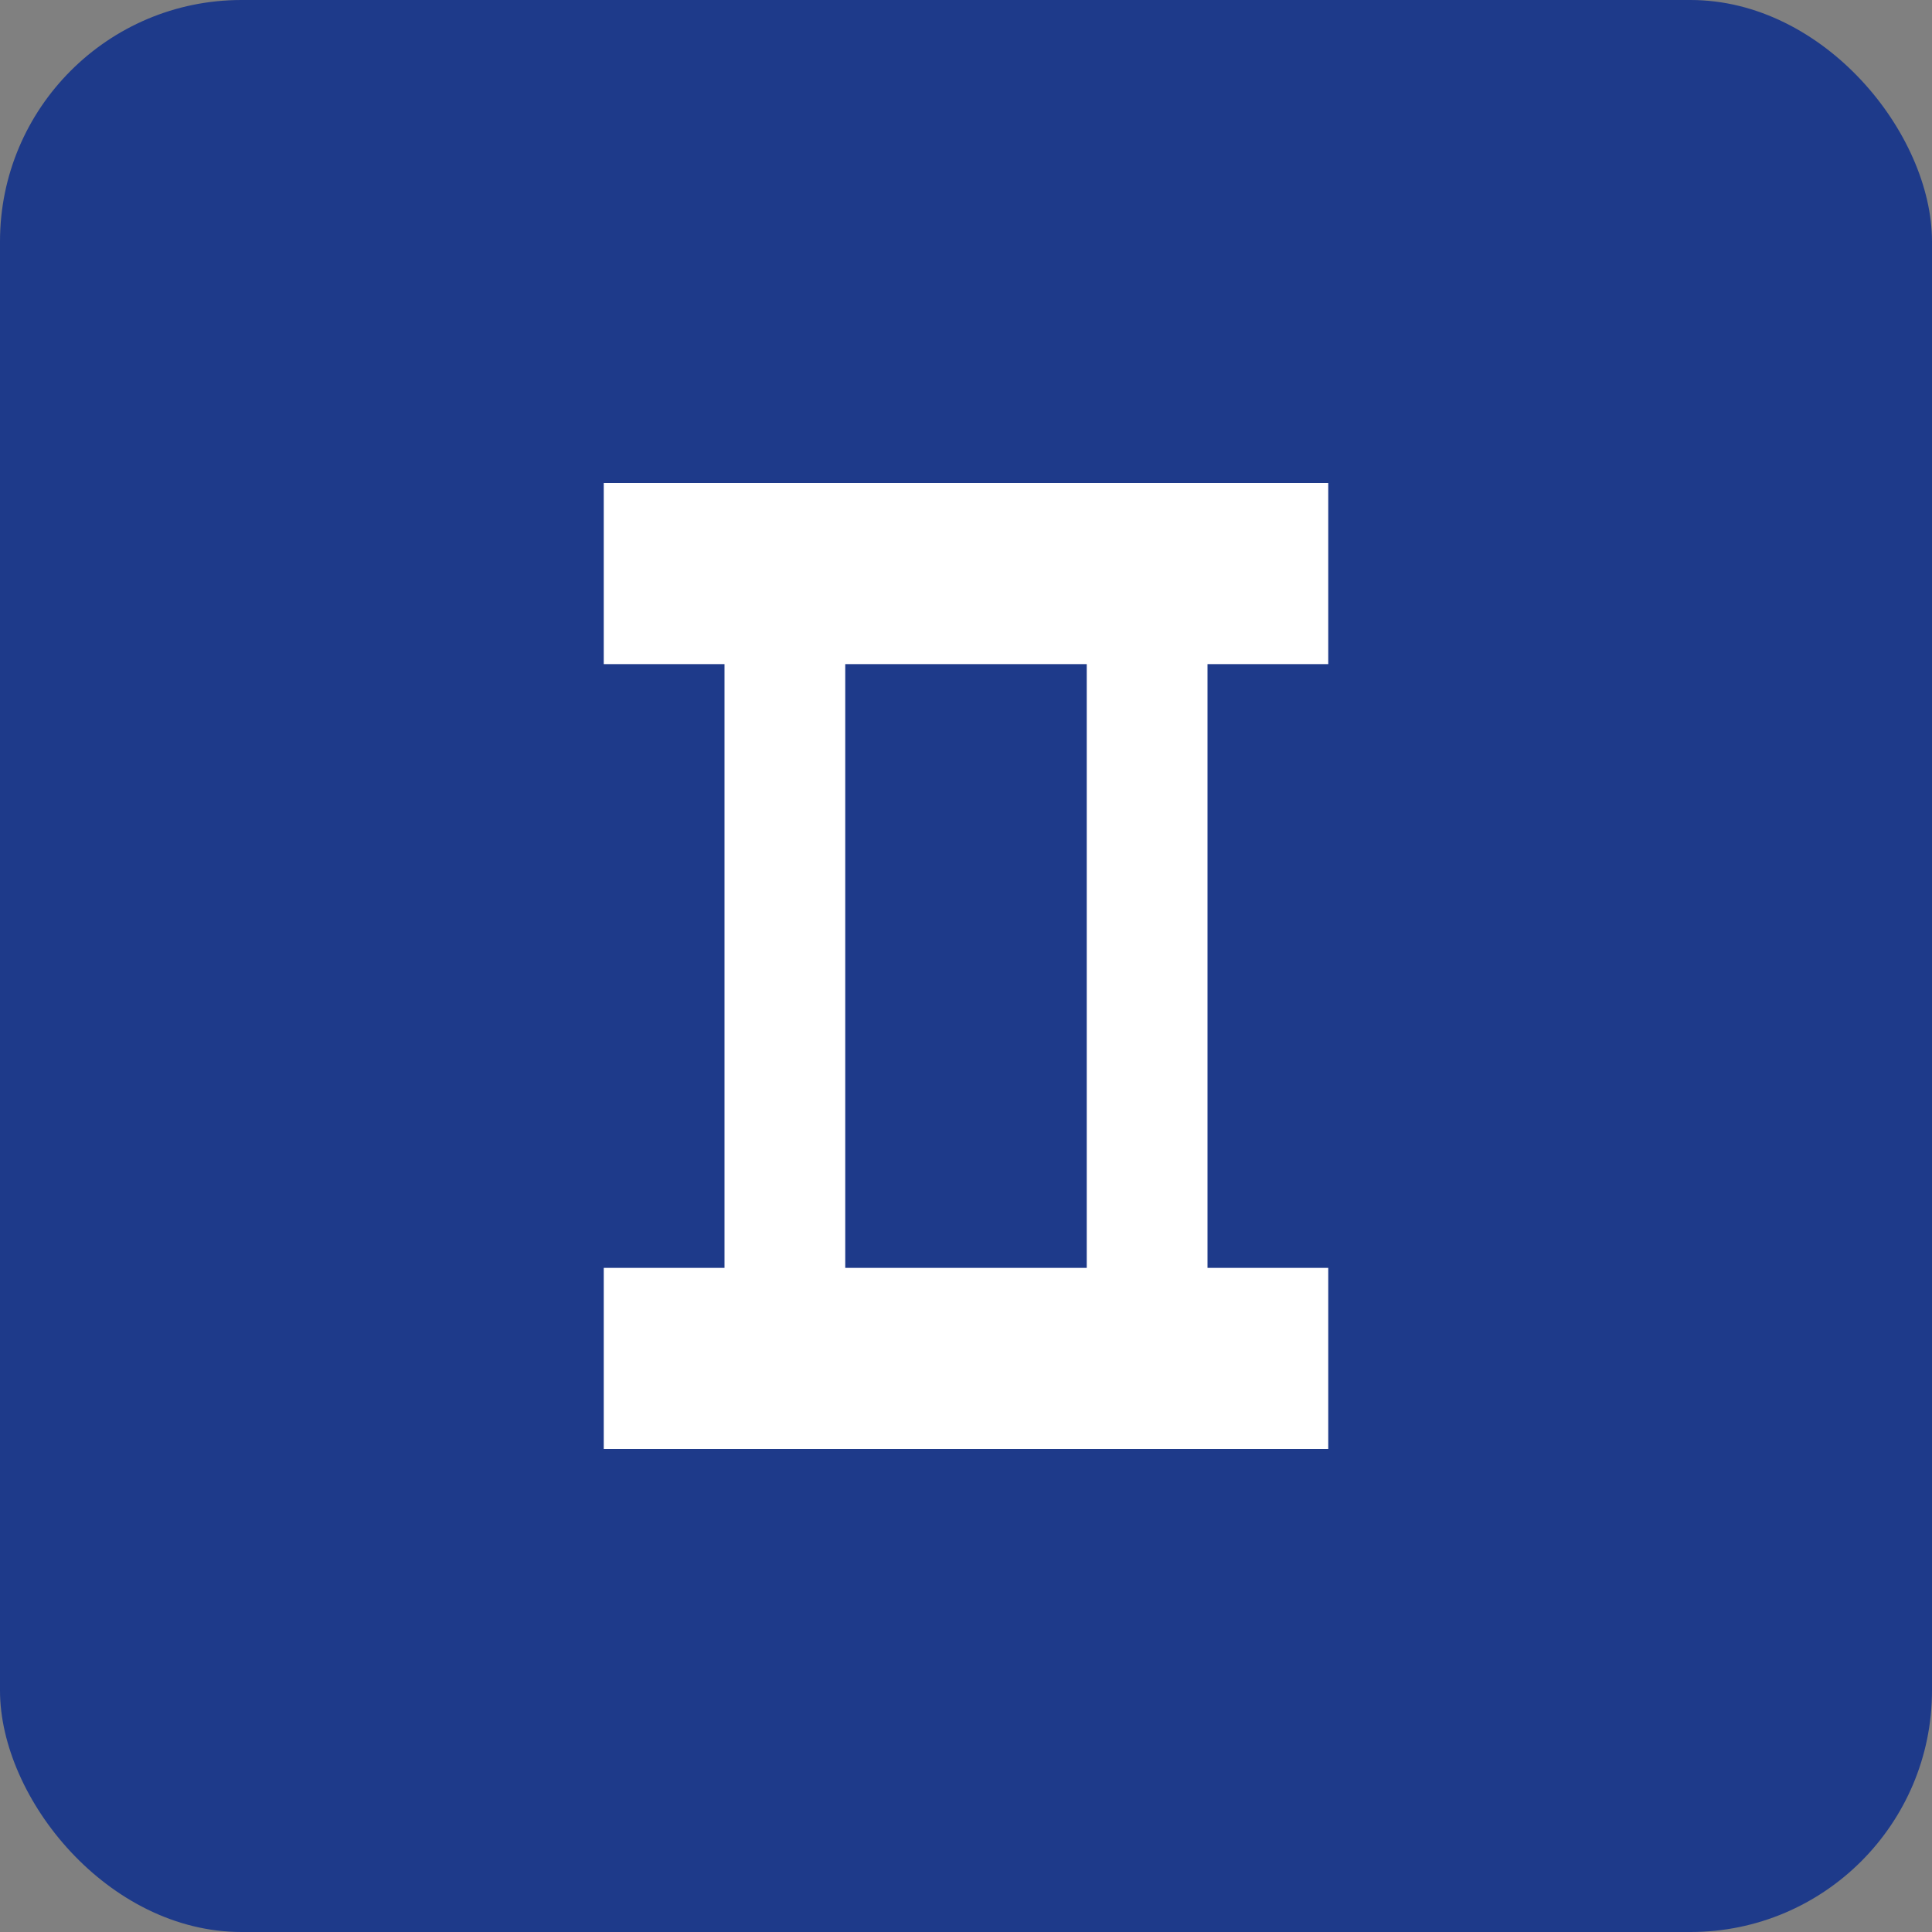 <svg viewBox="0 0 32 32" xmlns="http://www.w3.org/2000/svg">
  <rect x="0" y="0" width="32" height="32" fill="#808080" stroke="none"/>
  <rect width="32" height="32" fill="#1e3a8a" rx="4"/>
  <rect x="12" y="8" width="8" height="16" fill="#ffffff"/>
  <rect x="10" y="8" width="12" height="3" fill="#ffffff"/>
  <rect x="10" y="21" width="12" height="3" fill="#ffffff"/>
  <rect x="14" y="11" width="4" height="10" fill="#1e3a8a"/>
</svg>